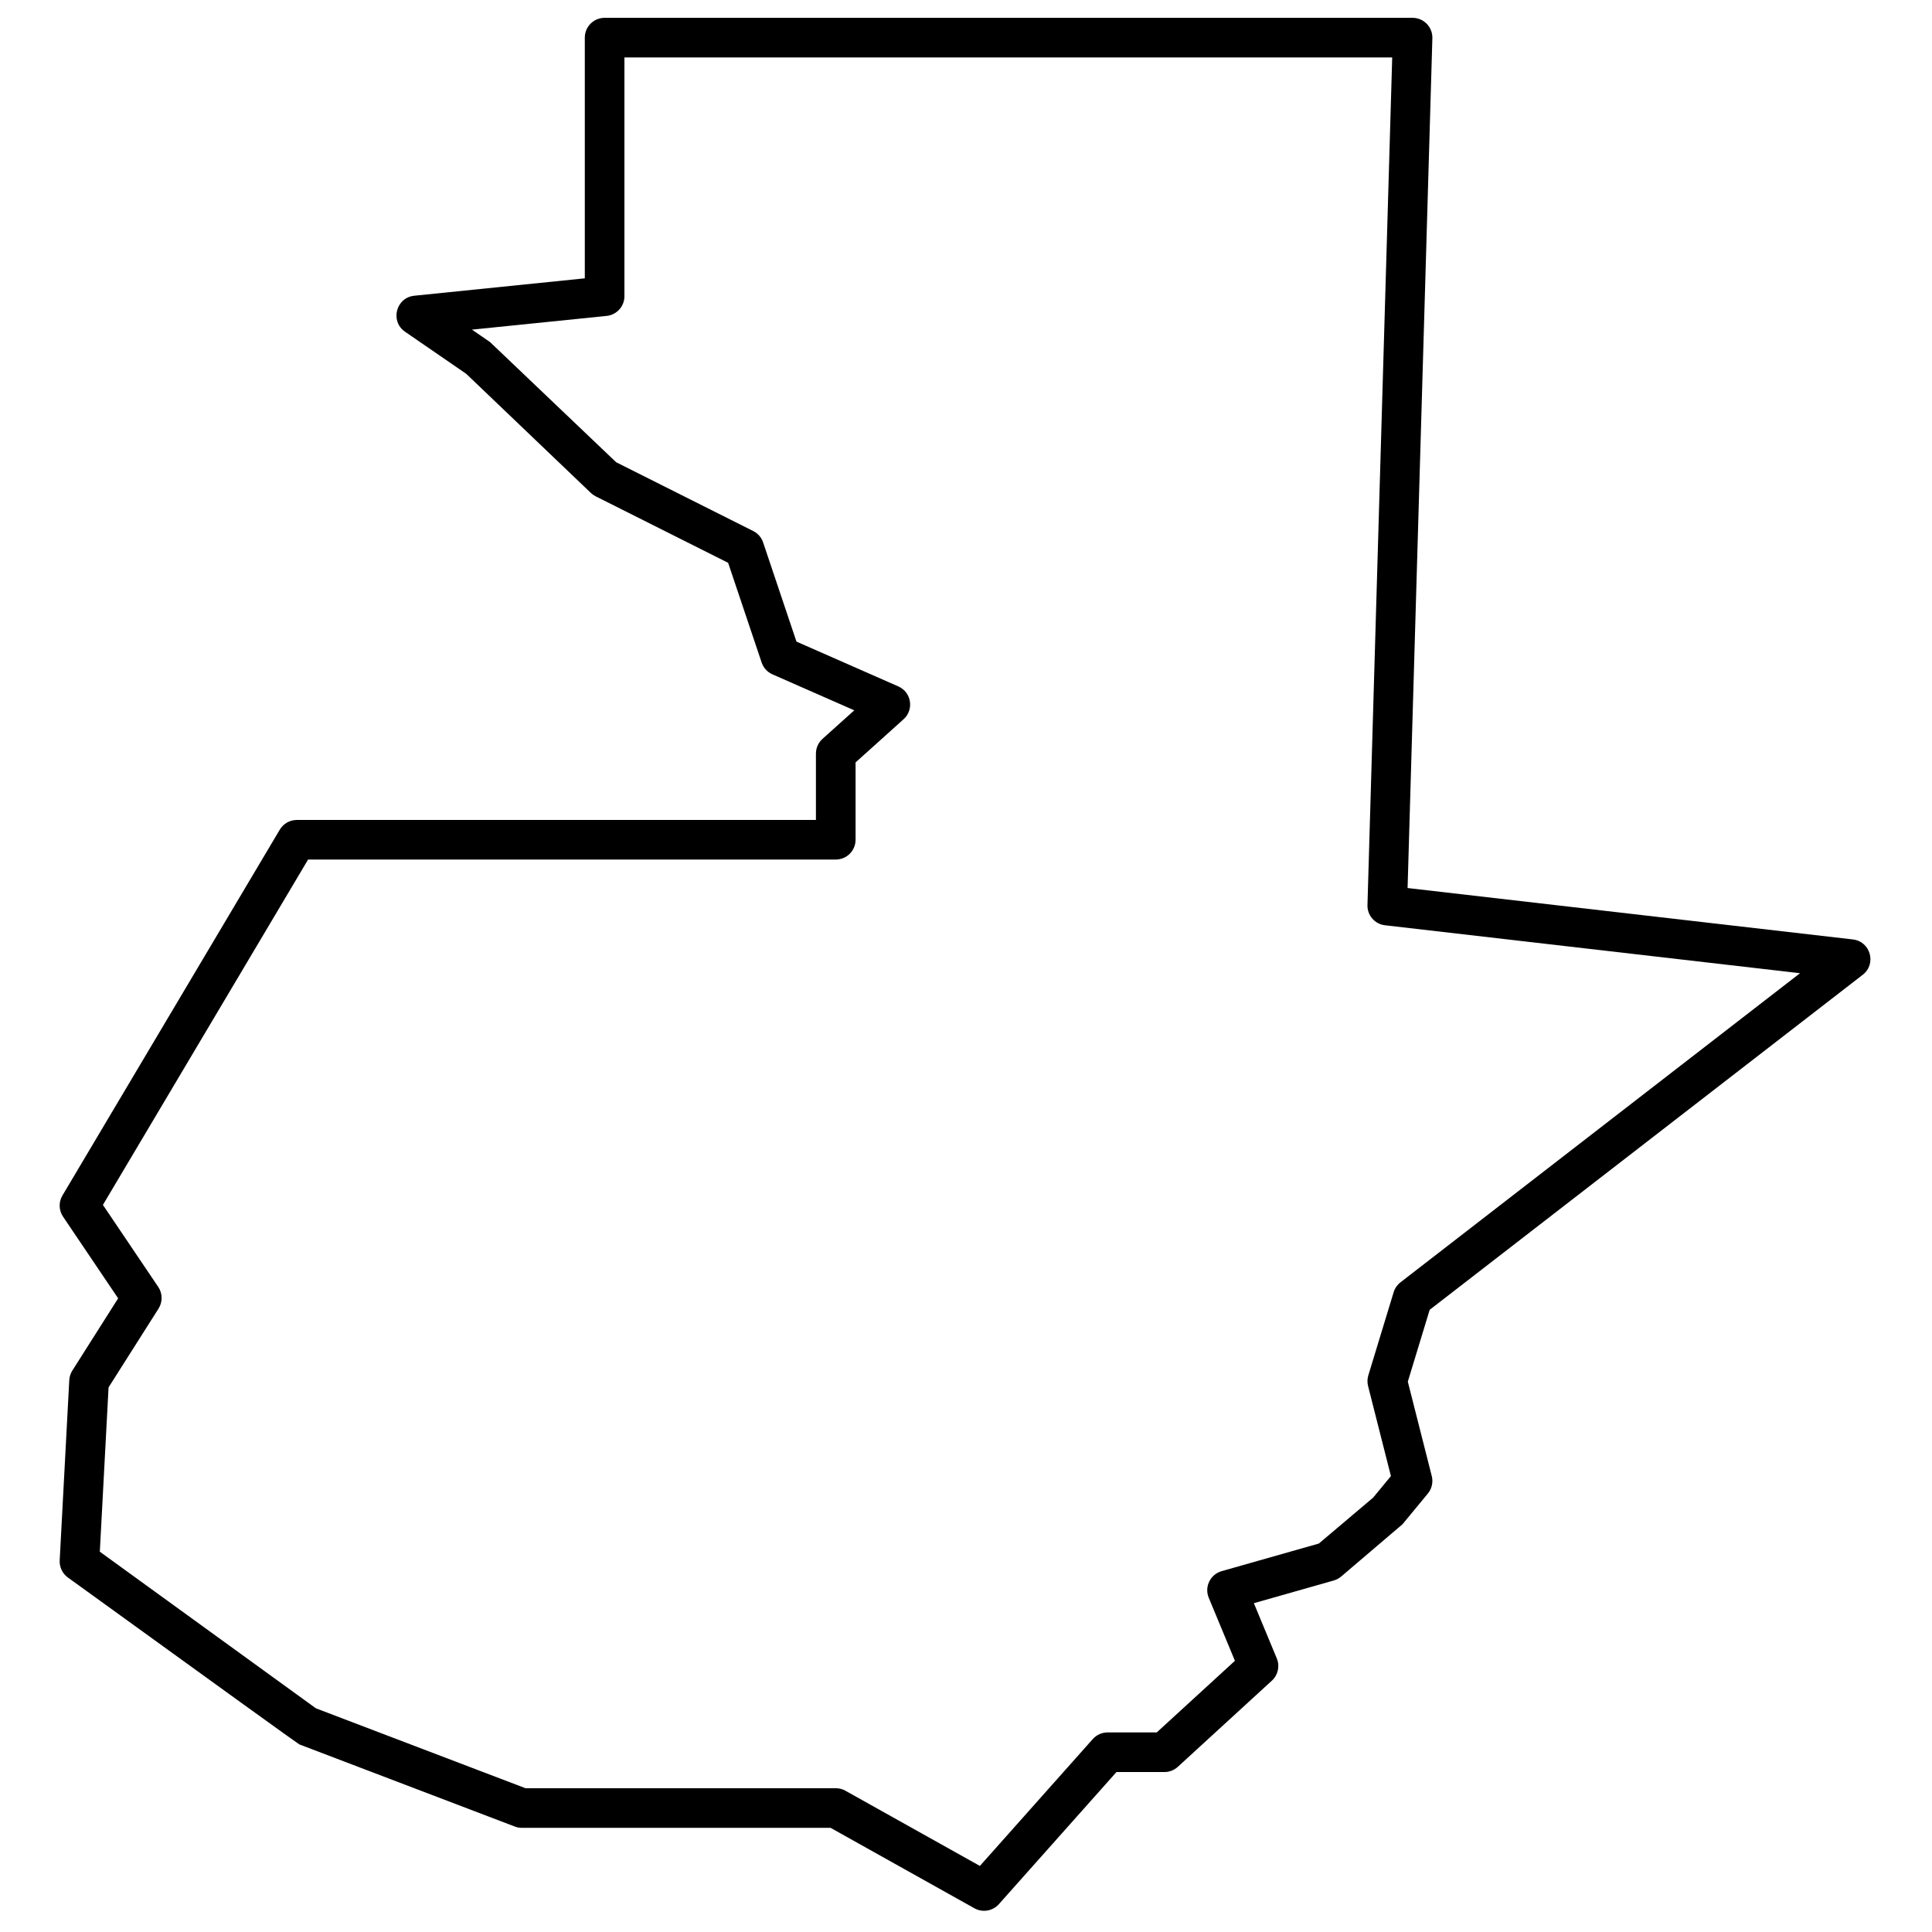 <?xml version="1.0" encoding="UTF-8"?>
<!-- Uploaded to: ICON Repo, www.svgrepo.com, Generator: ICON Repo Mixer Tools -->
<svg width="800px" height="800px" version="1.1" viewBox="144 144 512 512" xmlns="http://www.w3.org/2000/svg">
 <defs>
  <clipPath id="a">
   <path d="m159 148.09h481v502.91h-481z"/>
  </clipPath>
 </defs>
 <g clip-path="url(#a)">
  <path d="m298.98 217.76v-63.785c0-2.898 2.348-5.25 5.246-5.25h214.12c2.957 0 5.332 2.445 5.246 5.402l-6.57 225.21 118.01 13.625c4.676 0.543 6.332 6.488 2.609 9.367l-114.76 88.781-5.797 19.043 6.348 25.02c0.414 1.621 0.027 3.34-1.035 4.629l-6.711 8.133-16.27 13.867c-0.57 0.48-1.234 0.836-1.953 1.043l-21.176 6.016 6.078 14.641c0.848 2.039 0.328 4.391-1.301 5.883l-24.934 22.848c-0.969 0.887-2.234 1.379-3.547 1.379h-12.711l-31.156 35.008c-1.637 1.84-4.336 2.293-6.484 1.094l-38.121-21.32h-81.82c-0.637 0-1.27-0.113-1.867-0.344l-57.098-21.766c-0.285-0.109-20.734-14.855-61.348-44.238-1.441-1.047-2.254-2.75-2.16-4.527l2.539-47.773c0.051-0.898 0.328-1.77 0.812-2.531l12.141-19.141-14.602-21.645c-1.137-1.684-1.199-3.871-0.16-5.617l57.598-96.945c0.945-1.594 2.66-2.57 4.512-2.57h137.57v-17.582c0-1.488 0.633-2.906 1.738-3.902l8.418-7.57-21.676-9.535c-1.352-0.594-2.391-1.73-2.863-3.129l-8.883-26.43-35.098-17.617c-0.469-0.234-0.895-0.535-1.273-0.895l-33.031-31.566-16.215-11.156c-4.023-2.766-2.418-9.047 2.441-9.543zm213.97-58.539h-203.47v63.277c0 2.695-2.039 4.949-4.715 5.223l-35.688 3.637 4.789 3.297 33.422 31.844 36.328 18.234c1.238 0.621 2.18 1.703 2.621 3.016l8.832 26.281 26.992 11.875c3.488 1.531 4.231 6.156 1.395 8.703l-12.719 11.441v20.492c0 2.898-2.352 5.246-5.25 5.246h-139.84l-54.371 91.523 14.66 21.734c1.168 1.73 1.199 3.984 0.082 5.746l-13.246 20.879-2.316 43.547 57.262 41.504 55.547 21.172h82.219c0.898 0 1.781 0.23 2.562 0.668l35.637 19.93 29.918-33.621c0.996-1.121 2.422-1.758 3.922-1.758h13.027l20.719-18.984-6.934-16.695c-1.203-2.898 0.391-6.203 3.414-7.059l25.762-7.32 14.383-12.164 4.715-5.715-6.055-23.863c-0.234-0.926-0.211-1.902 0.066-2.816l6.711-22.043c0.316-1.039 0.949-1.957 1.809-2.621l105.89-81.922-109.99-12.703c-2.707-0.312-4.727-2.641-4.644-5.363z" fill-rule="evenodd"/>
 </g>
</svg>